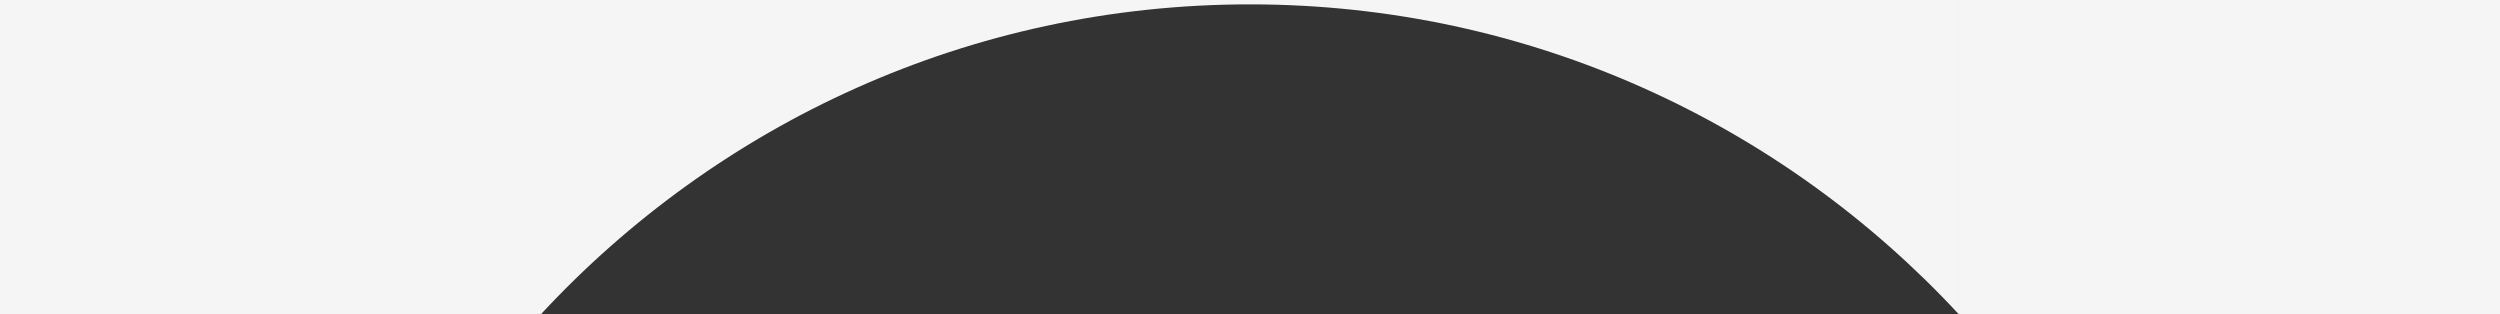 <svg width="2560" height="322" viewBox="0 0 2560 322" fill="none" xmlns="http://www.w3.org/2000/svg">
<rect x="0" y="0" width="2560" height="322" fill="#333333" stroke="none"/>
<g clip-path="url(#clip0_677_1568)">
<path fill-rule="evenodd" clip-rule="evenodd" d="M553.71 322C734.75 126.659 993.086 4.467 1279.86 4.467C1566.62 4.467 1824.96 126.659 2006 322L2006 -2020.38L553.71 -2020.38L553.71 322Z" fill="#F5F5F5"/>
<rect width="554" height="322" fill="#F5F5F5"/>
<rect x="2006" width="554" height="322" fill="#F5F5F5"/>
</g>
<defs>
<clipPath id="clip0_677_1568">
<rect width="2560" height="322" fill="white"/>
</clipPath>
</defs>
</svg>
